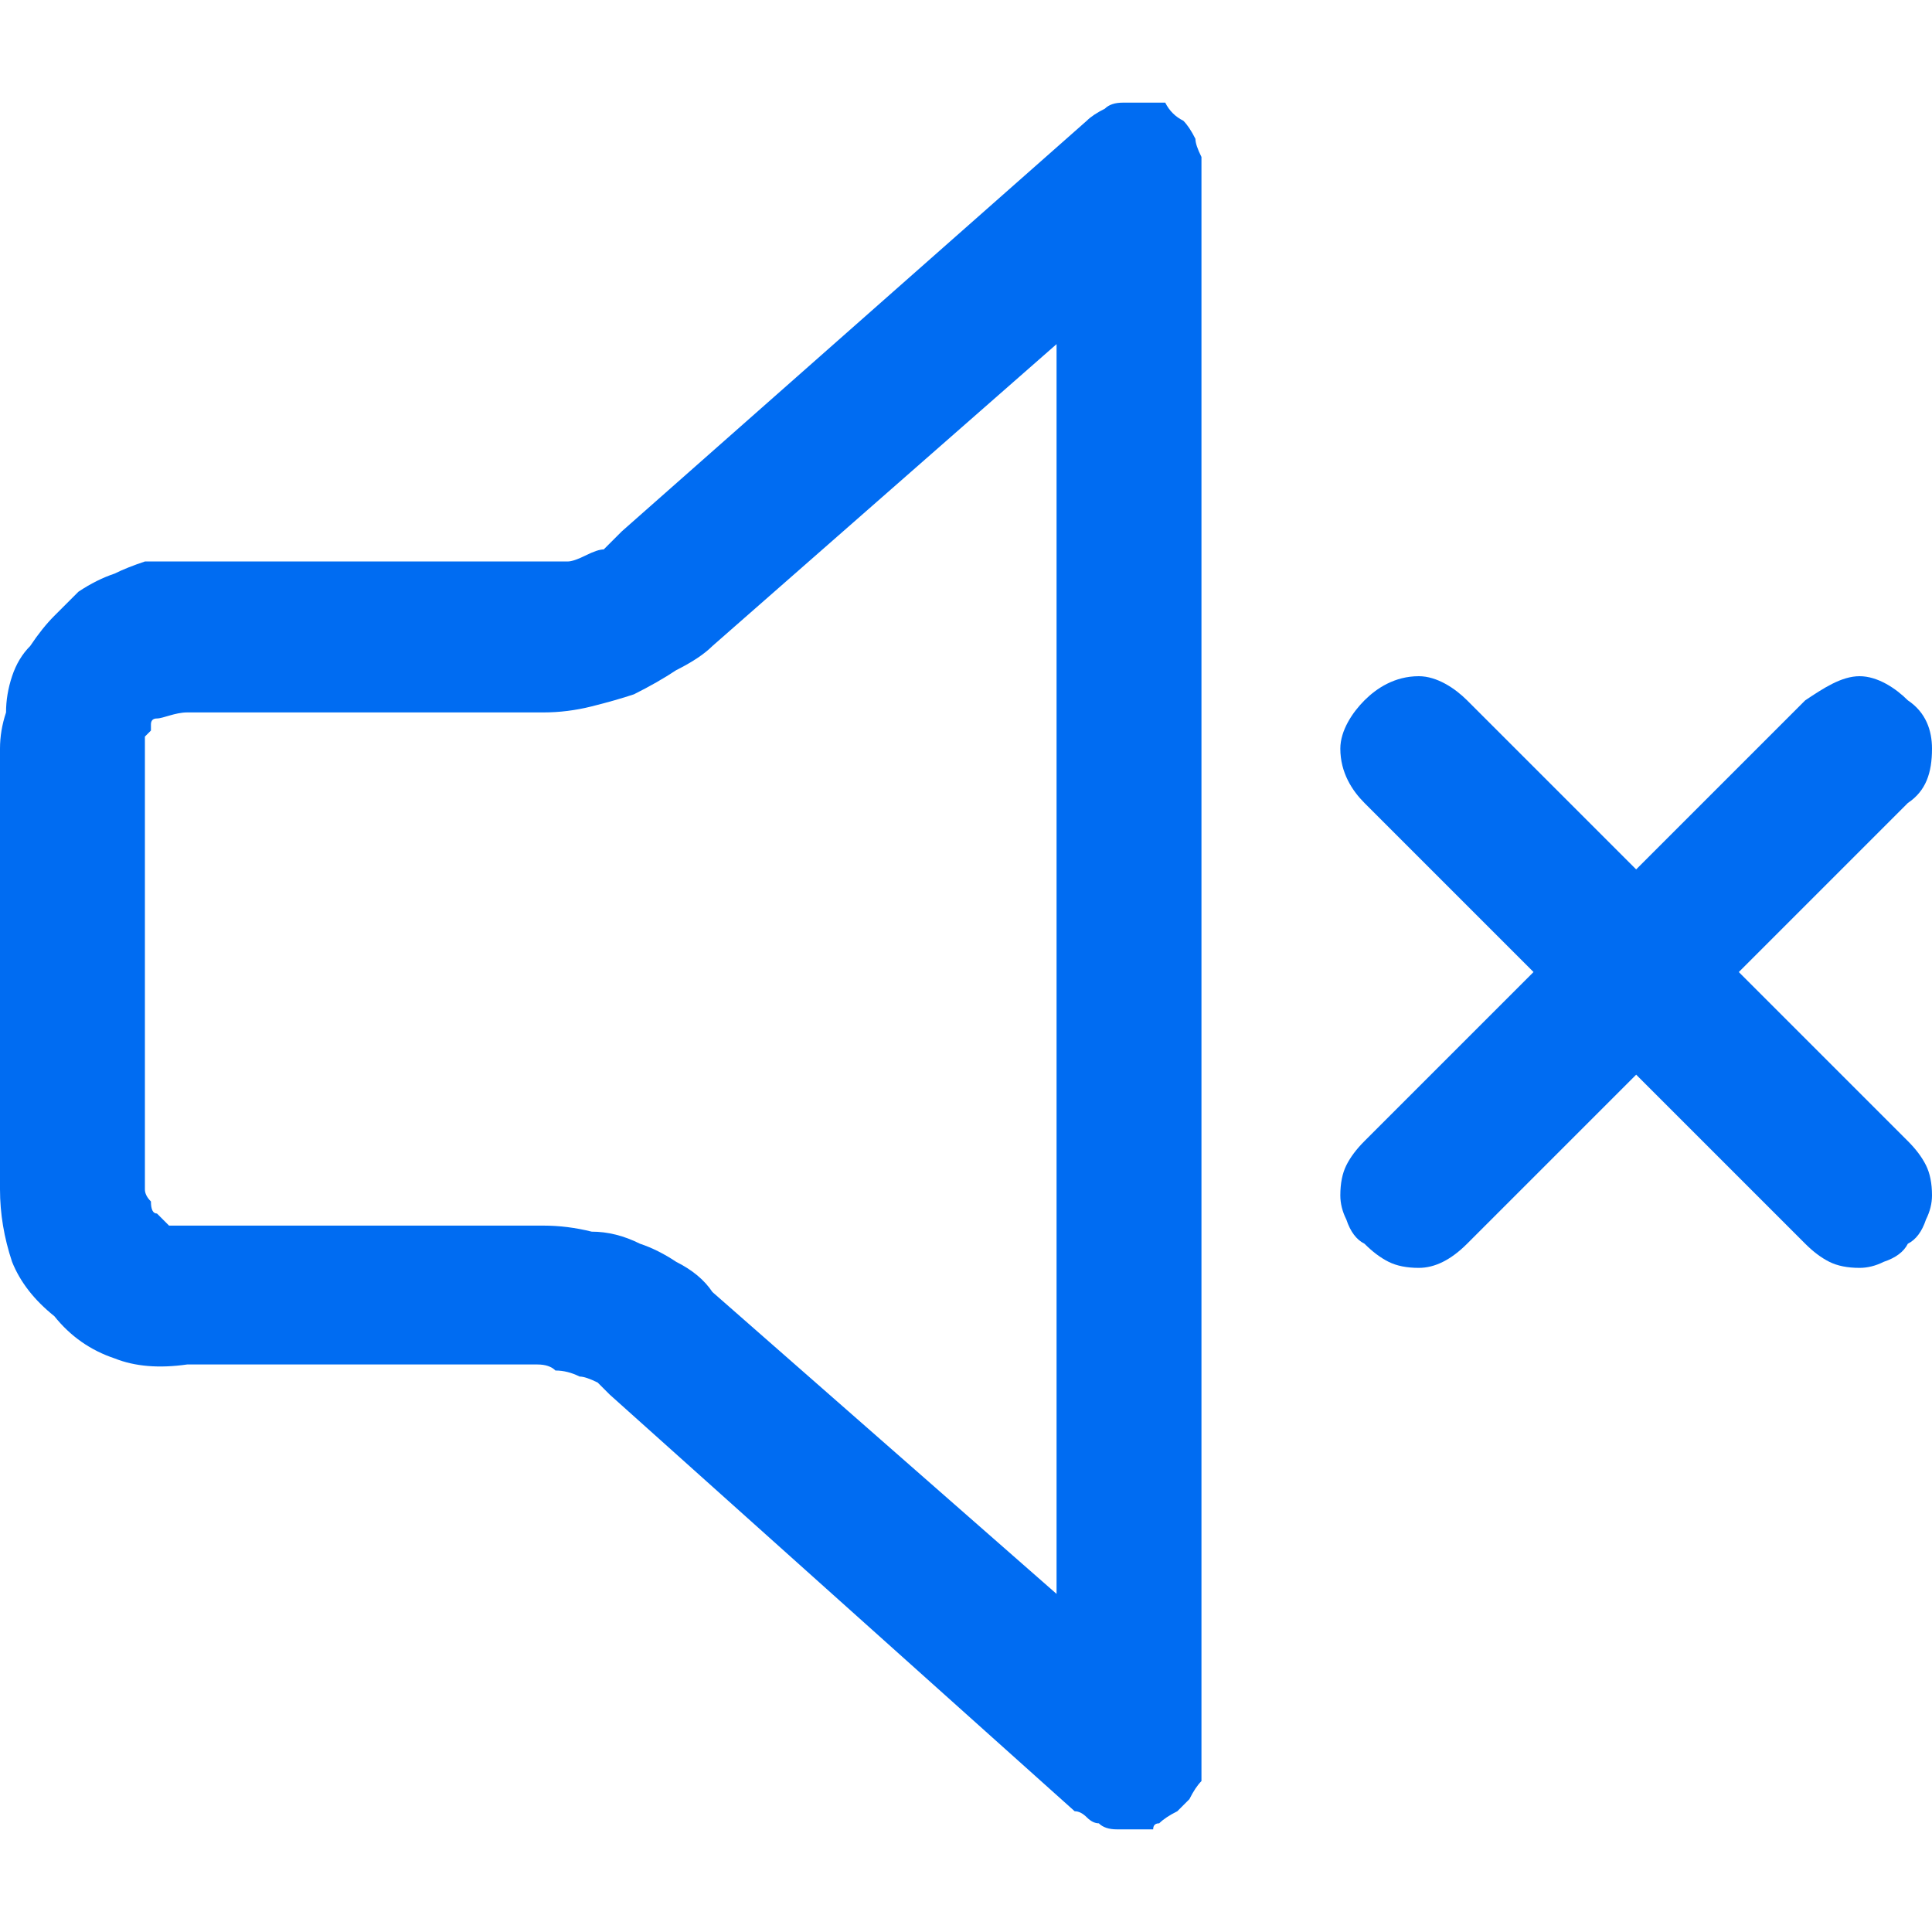 <svg version="1.2" xmlns="http://www.w3.org/2000/svg" viewBox="0 0 32 32" width="32" height="32">
	<title>mute-sounds-svg</title>
	<style>
		.s0 { opacity: 0;fill: #006cf2 } 
		.s1 { fill: #006cf2 } 
	</style>
	<filter id="f0">
		<feFlood flood-color="#2a89a2" flood-opacity="1" />
		<feBlend mode="hue" in2="SourceGraphic"/>
		<feComposite in2="SourceAlpha" operator="in" />
	</filter>
	<g id="mute-sounds" filter="url(#f0)">
		<path id="Rectangle_6182" class="s0" d="m0 0h32v32h-32z"/>
		<path id="icon_content-9" fill-rule="evenodd" class="s1" d="m19.6 2q0.1 0.1 0.2 0.3 0 0.1 0.1 0.3 0 0.2 0 0.4v26.1q0 0.2 0 0.4-0.1 0.1-0.2 0.3-0.1 0.1-0.2 0.2-0.2 0.1-0.3 0.2-0.1 0-0.1 0.1-0.1 0-0.2 0 0 0-0.1 0 0 0-0.1 0-0.1 0-0.2 0-0.2 0-0.3-0.1-0.1 0-0.2-0.1-0.1-0.1-0.2-0.1l-7.7-6.9q-0.1-0.1-0.2-0.2-0.2-0.1-0.3-0.1-0.2-0.1-0.4-0.1-0.1-0.1-0.3-0.1h-5.8q-0.7 0.1-1.2-0.1-0.6-0.2-1-0.7-0.5-0.4-0.7-0.9-0.2-0.6-0.2-1.2v-7.3q0-0.3 0.1-0.6 0-0.3 0.1-0.6 0.1-0.3 0.3-0.5 0.2-0.3 0.4-0.5 0.2-0.2 0.4-0.4 0.3-0.2 0.6-0.3 0.2-0.1 0.5-0.2 0.3 0 0.7 0h5.9q0.2 0 0.4 0 0.1 0 0.3-0.1 0.2-0.1 0.3-0.1 0.1-0.1 0.3-0.3l7.7-6.8q0.1-0.1 0.3-0.2 0.1-0.1 0.3-0.1 0.2 0 0.4 0 0.1 0 0.3 0 0.1 0.2 0.3 0.3zm-2.1 3.7l-5.7 5q-0.2 0.2-0.6 0.4-0.3 0.2-0.7 0.4-0.3 0.1-0.7 0.2-0.4 0.1-0.8 0.1h-5.9c-0.2 0-0.4 0.1-0.5 0.1q-0.1 0-0.1 0.1 0 0.1 0 0.1-0.1 0.1-0.1 0.1 0 0.1 0 0.2v7.3q0 0.1 0.1 0.2 0 0.2 0.1 0.2 0.1 0.1 0.2 0.2 0.1 0 0.3 0h5.9q0.4 0 0.8 0.1 0.4 0 0.8 0.2 0.3 0.1 0.6 0.3 0.4 0.2 0.6 0.5l5.7 5zm14.1 14.9q-0.1 0.2-0.4 0.3-0.2 0.1-0.4 0.1-0.3 0-0.5-0.1-0.2-0.1-0.4-0.3l-2.8-2.8-2.8 2.8q-0.2 0.2-0.4 0.3-0.2 0.1-0.4 0.1-0.3 0-0.5-0.1-0.2-0.1-0.4-0.3-0.2-0.1-0.3-0.4-0.1-0.2-0.1-0.4 0-0.3 0.1-0.5 0.1-0.2 0.3-0.4l2.8-2.8-2.8-2.8c-0.2-0.2-0.4-0.5-0.4-0.9 0-0.3 0.2-0.6 0.4-0.8 0.2-0.2 0.5-0.4 0.9-0.4 0.3 0 0.6 0.2 0.8 0.4l2.8 2.8 2.8-2.8c0.3-0.2 0.6-0.4 0.9-0.4 0.3 0 0.6 0.2 0.8 0.4 0.3 0.2 0.4 0.5 0.4 0.8 0 0.4-0.1 0.7-0.4 0.9l-2.8 2.8 2.8 2.8q0.2 0.2 0.3 0.4 0.1 0.2 0.1 0.5 0 0.2-0.1 0.4-0.1 0.3-0.3 0.4z"/>
	</g>
</svg>